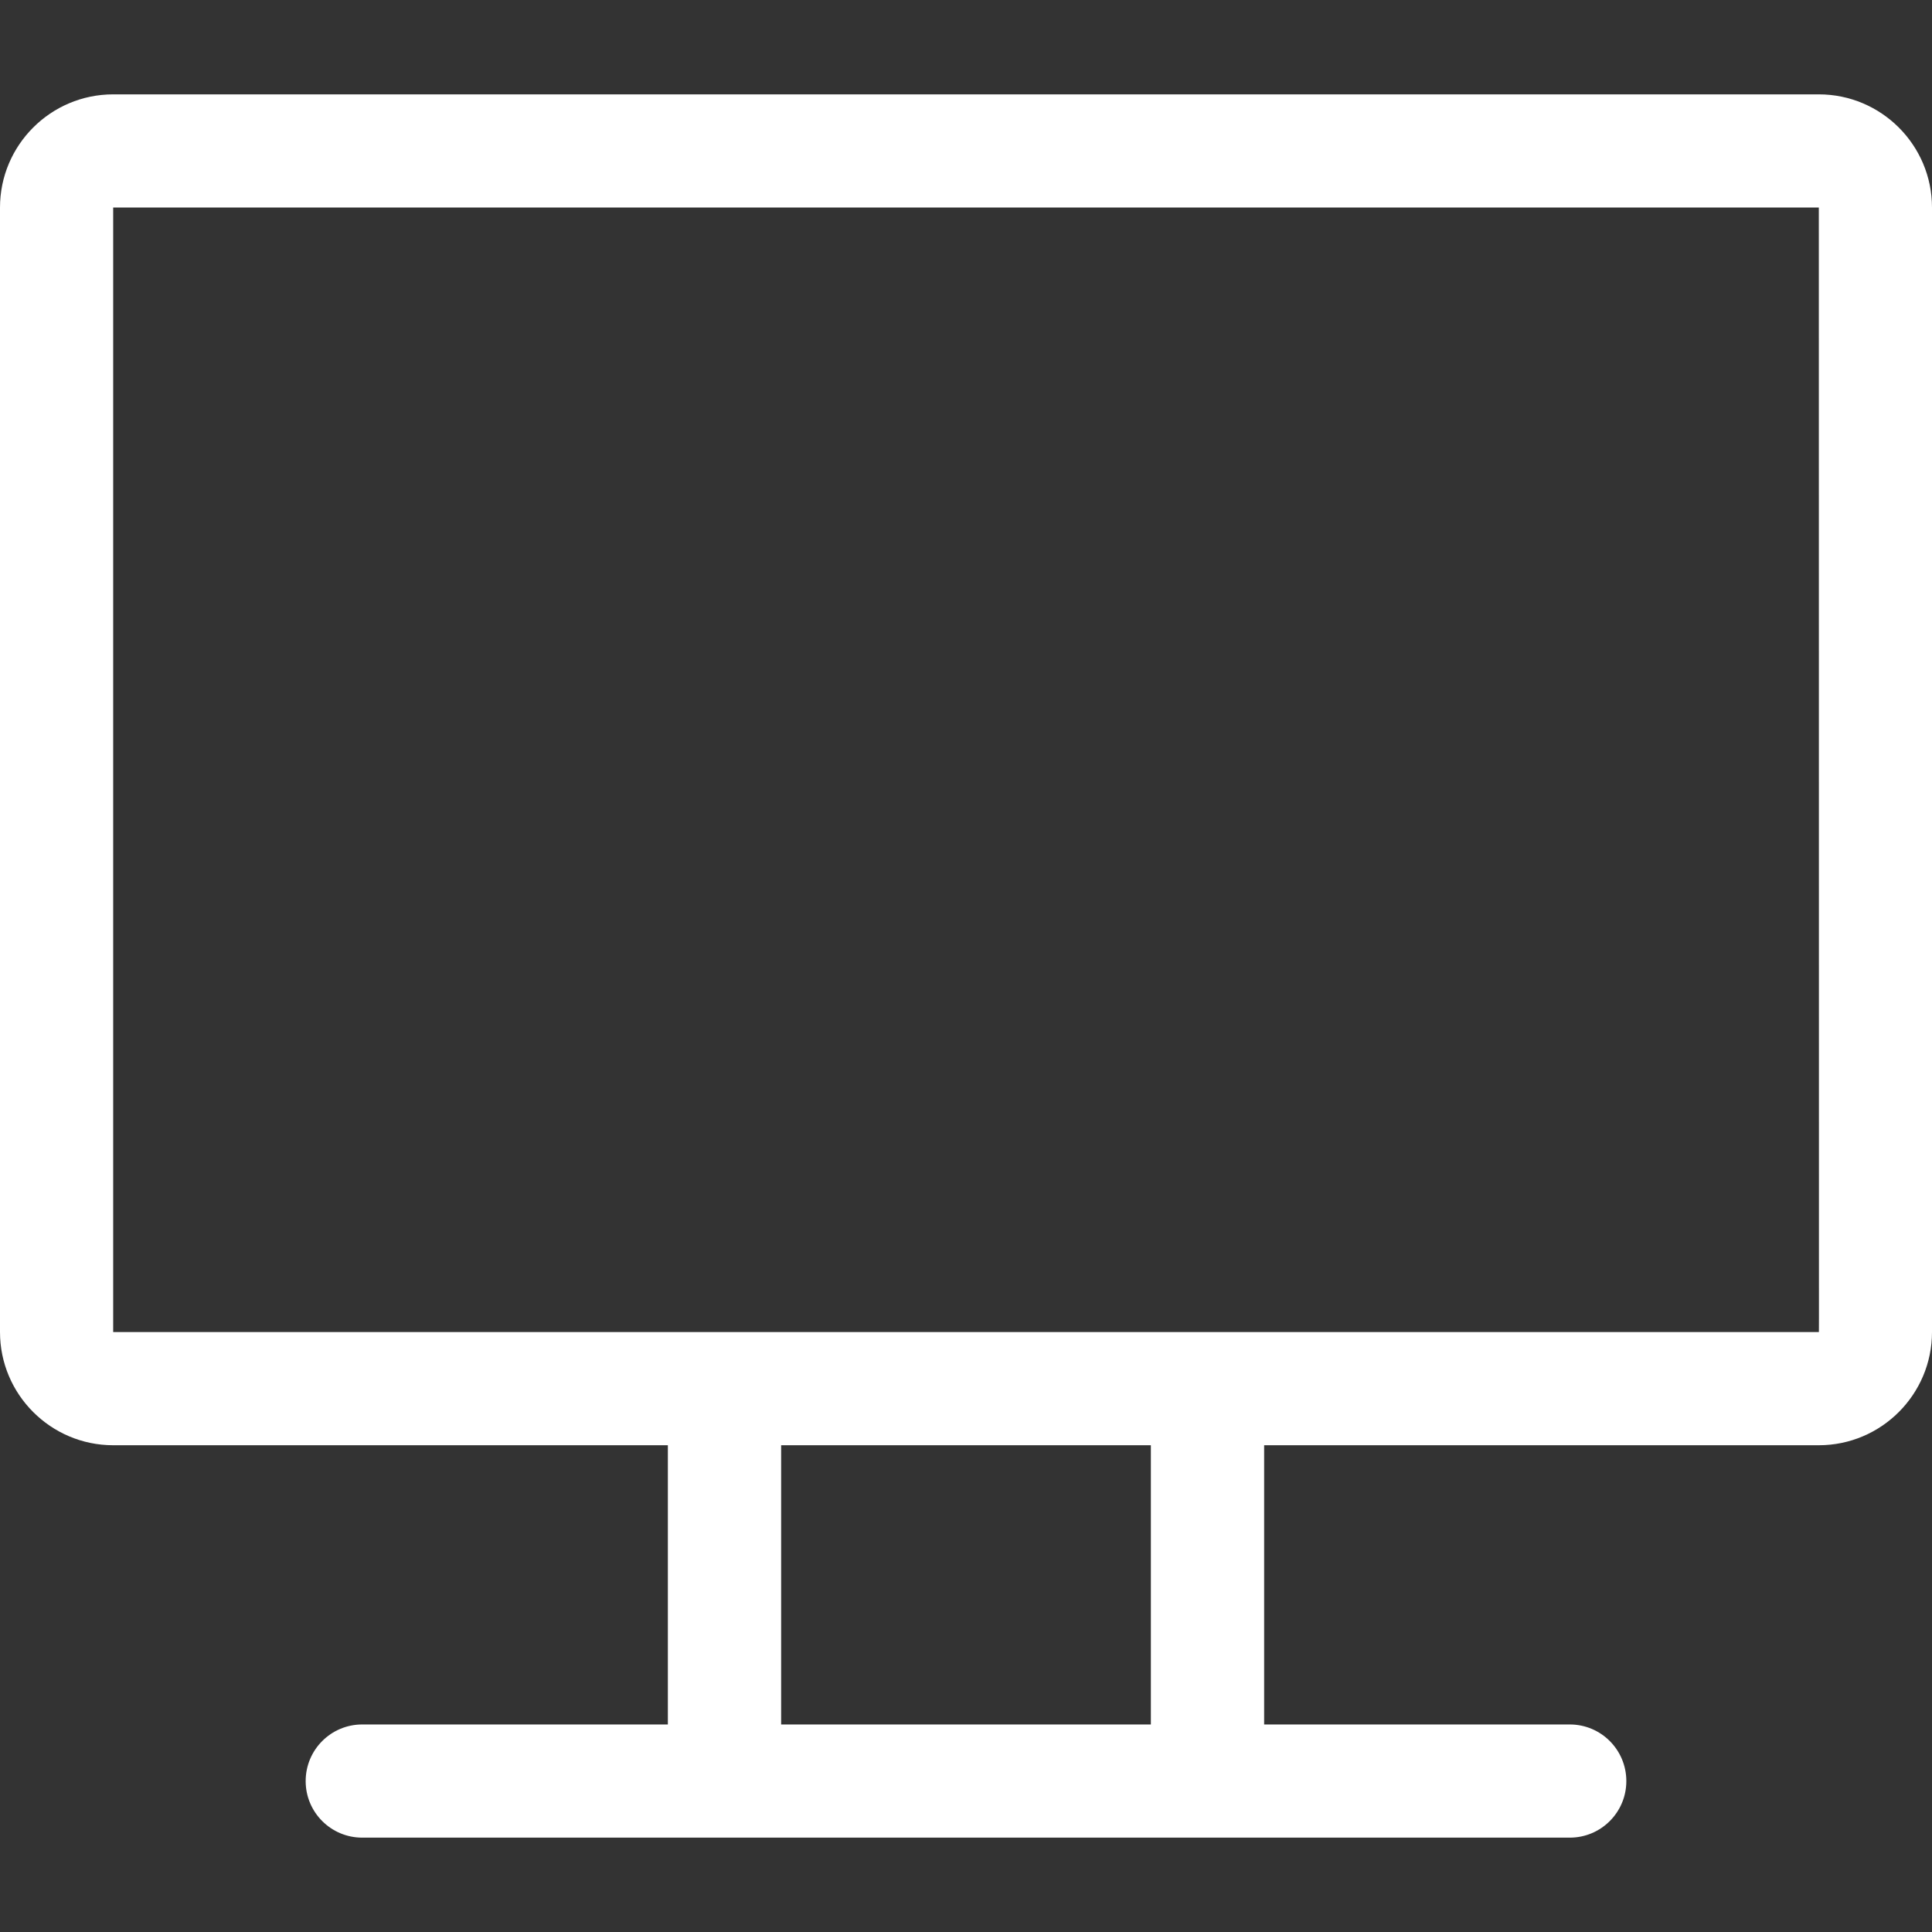 <?xml version="1.0" encoding="UTF-8"?>
<svg xmlns="http://www.w3.org/2000/svg" width="19" height="19" viewBox="0 0 19 19" fill="none">
  <rect x="0" y="0" width="19" height="19" fill="#333333" stroke="none"/>
  <path d="M17.887 0.928H1.113C0.499 0.928 0 1.427 0 2.041V13.1C0 13.713 0.499 14.213 1.113 14.213H6.568V16.959H3.562C3.255 16.959 3.006 17.208 3.006 17.516C3.006 17.823 3.255 18.072 3.562 18.072H15.438C15.745 18.072 15.994 17.823 15.994 17.516C15.994 17.208 15.745 16.959 15.438 16.959H12.432V14.213H17.887C18.501 14.213 19 13.713 19 13.1V2.041C19 1.427 18.501 0.928 17.887 0.928ZM11.318 16.959H7.682V14.213H11.318V16.959ZM17.887 13.1C17.398 13.1 1.505 13.1 1.113 13.1V2.041H17.887C17.887 13.34 17.89 13.1 17.887 13.1Z" fill="white"></path>
</svg>
